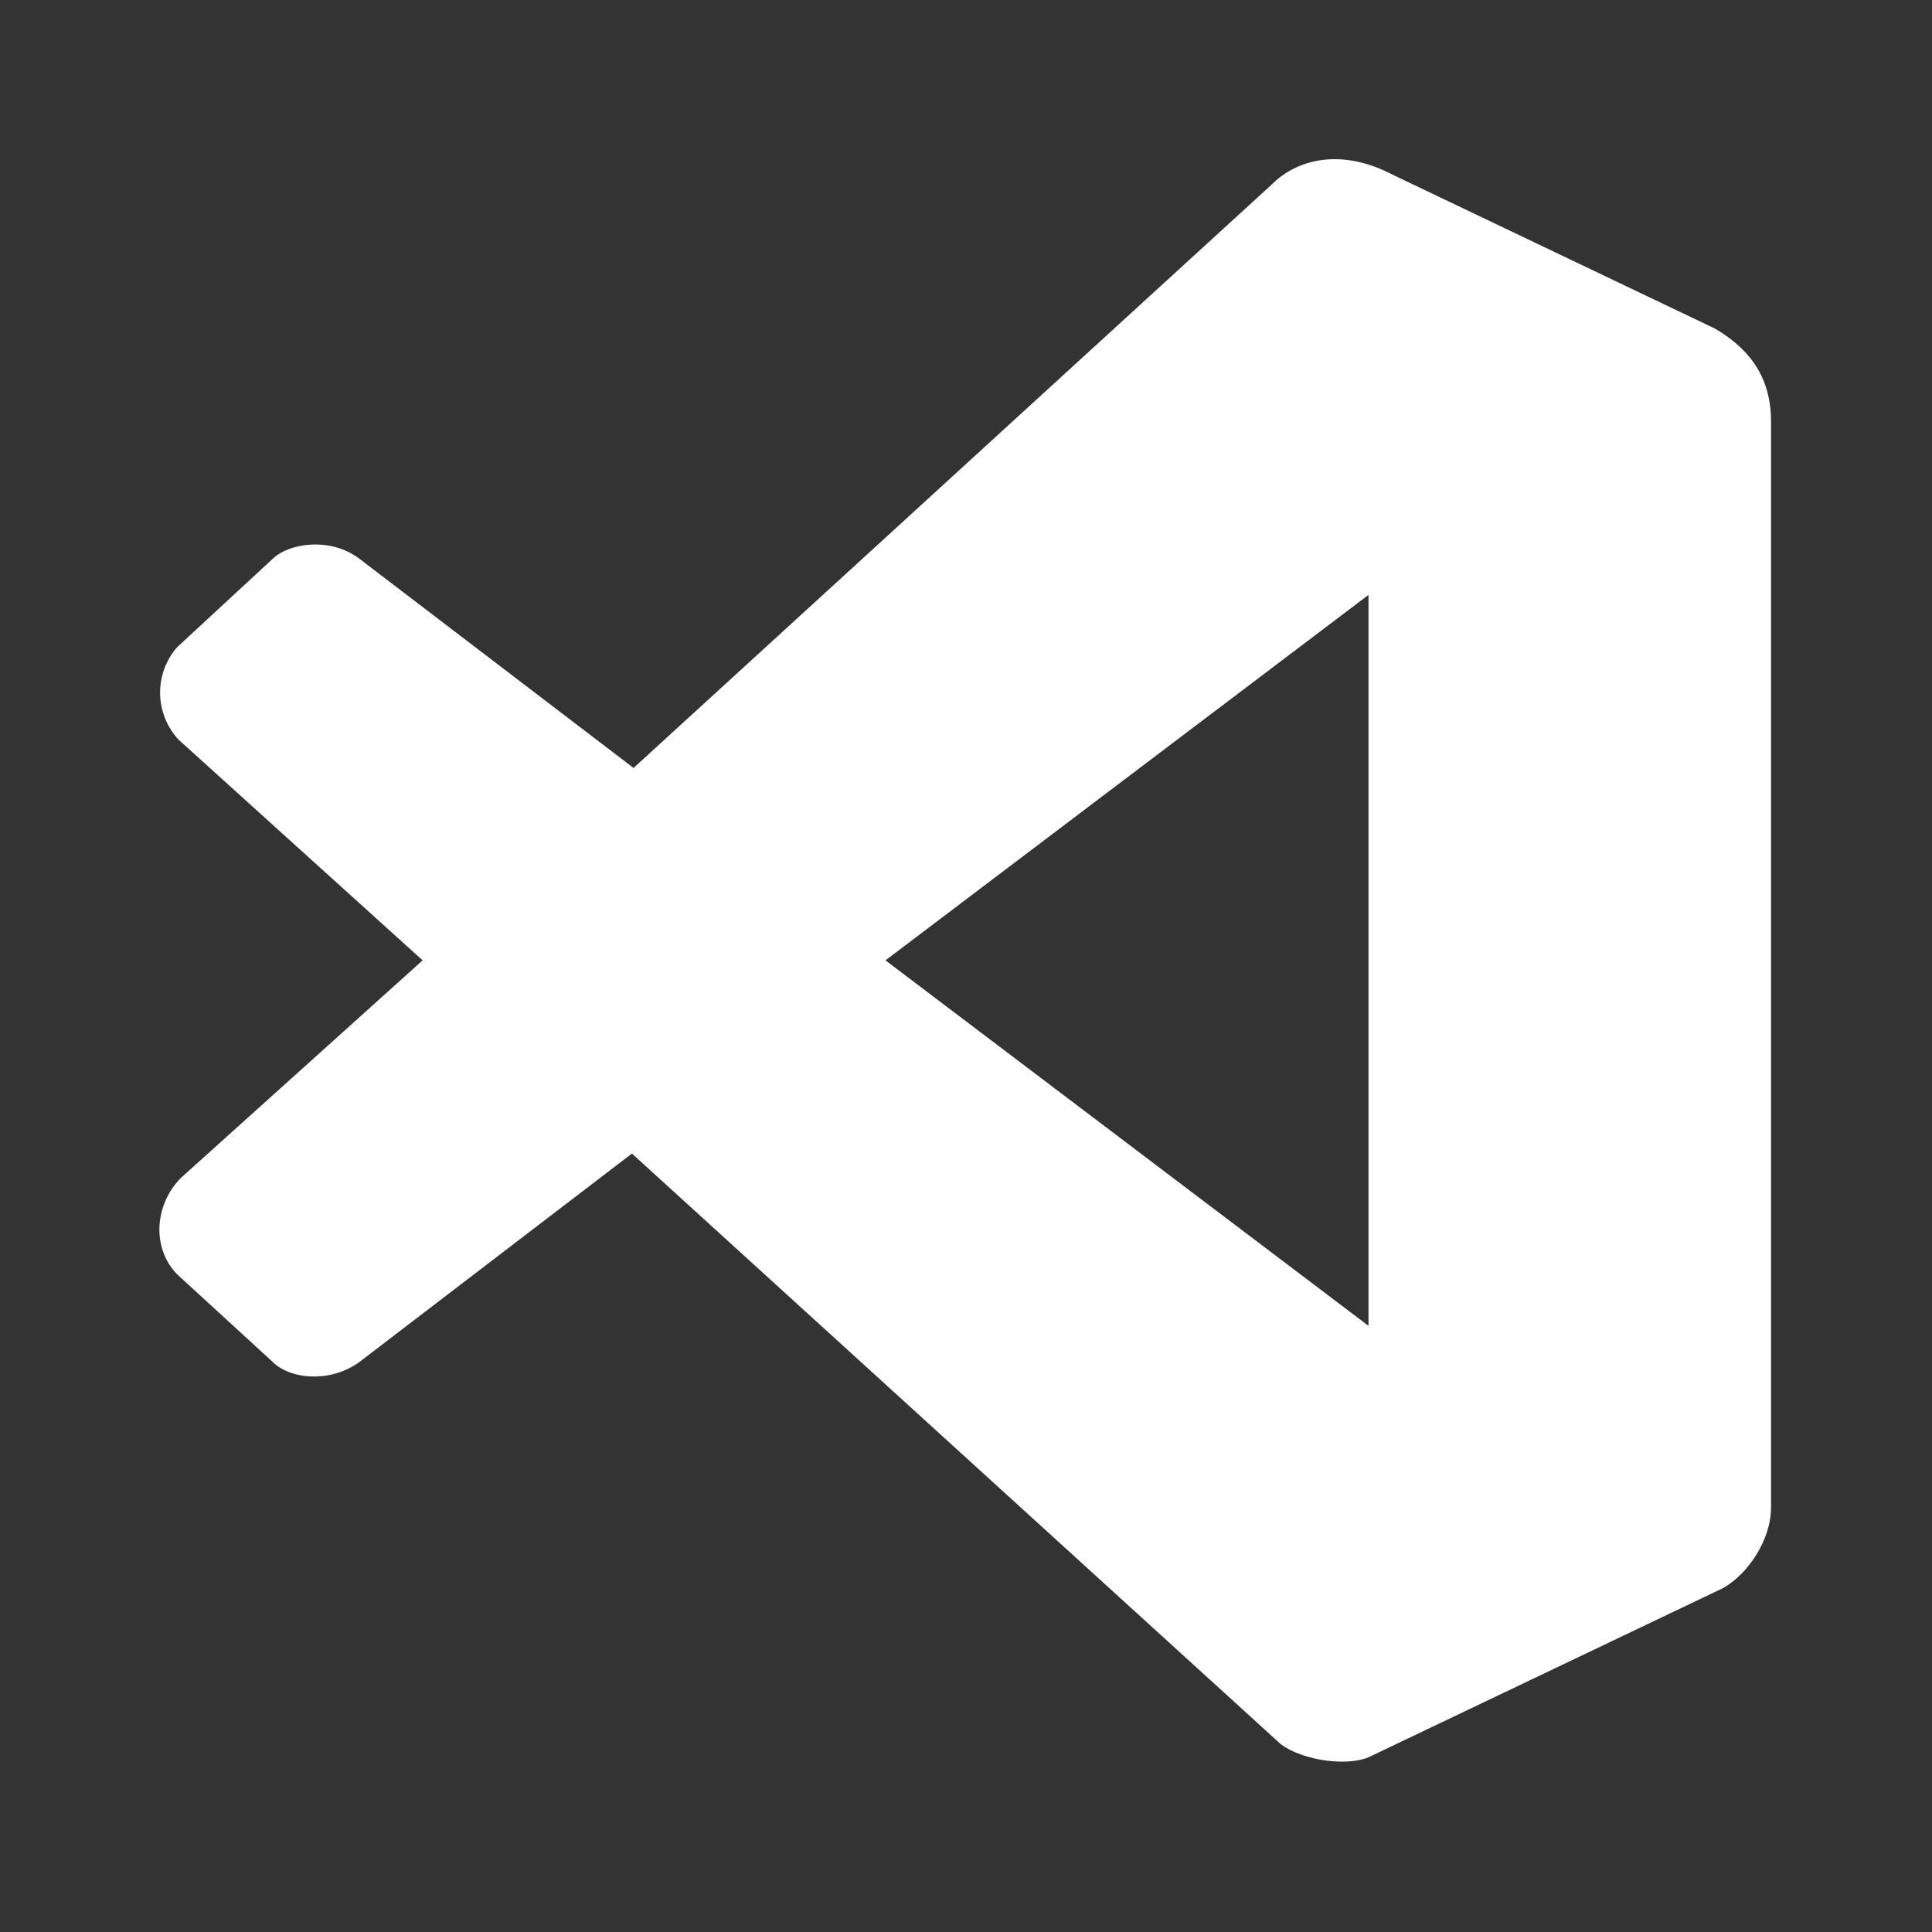 <svg width="40" height="40" viewBox="0 0 40 40" fill="none" xmlns="http://www.w3.org/2000/svg">
<rect x="0" y="0" width="40" height="40" fill="#333333" stroke="none"/>
<path d="M28.333 27.45V12.317L18.333 19.883M3.7 15.317C3.458 15.058 3.321 14.719 3.315 14.365C3.308 14.011 3.434 13.667 3.667 13.4L5.667 11.55C6 11.25 6.817 11.117 7.417 11.55L13.117 15.9L26.333 3.817C26.867 3.283 27.783 3.067 28.833 3.617L35.5 6.8C36.1 7.15 36.667 7.7 36.667 8.717V31.217C36.667 31.883 36.183 32.6 35.667 32.883L28.333 36.383C27.8 36.6 26.8 36.4 26.45 36.05L13.083 23.883L7.417 28.217C6.783 28.65 6 28.533 5.667 28.217L3.667 26.383C3.133 25.833 3.2 24.933 3.75 24.383L8.75 19.883" fill="white"/>
</svg>
